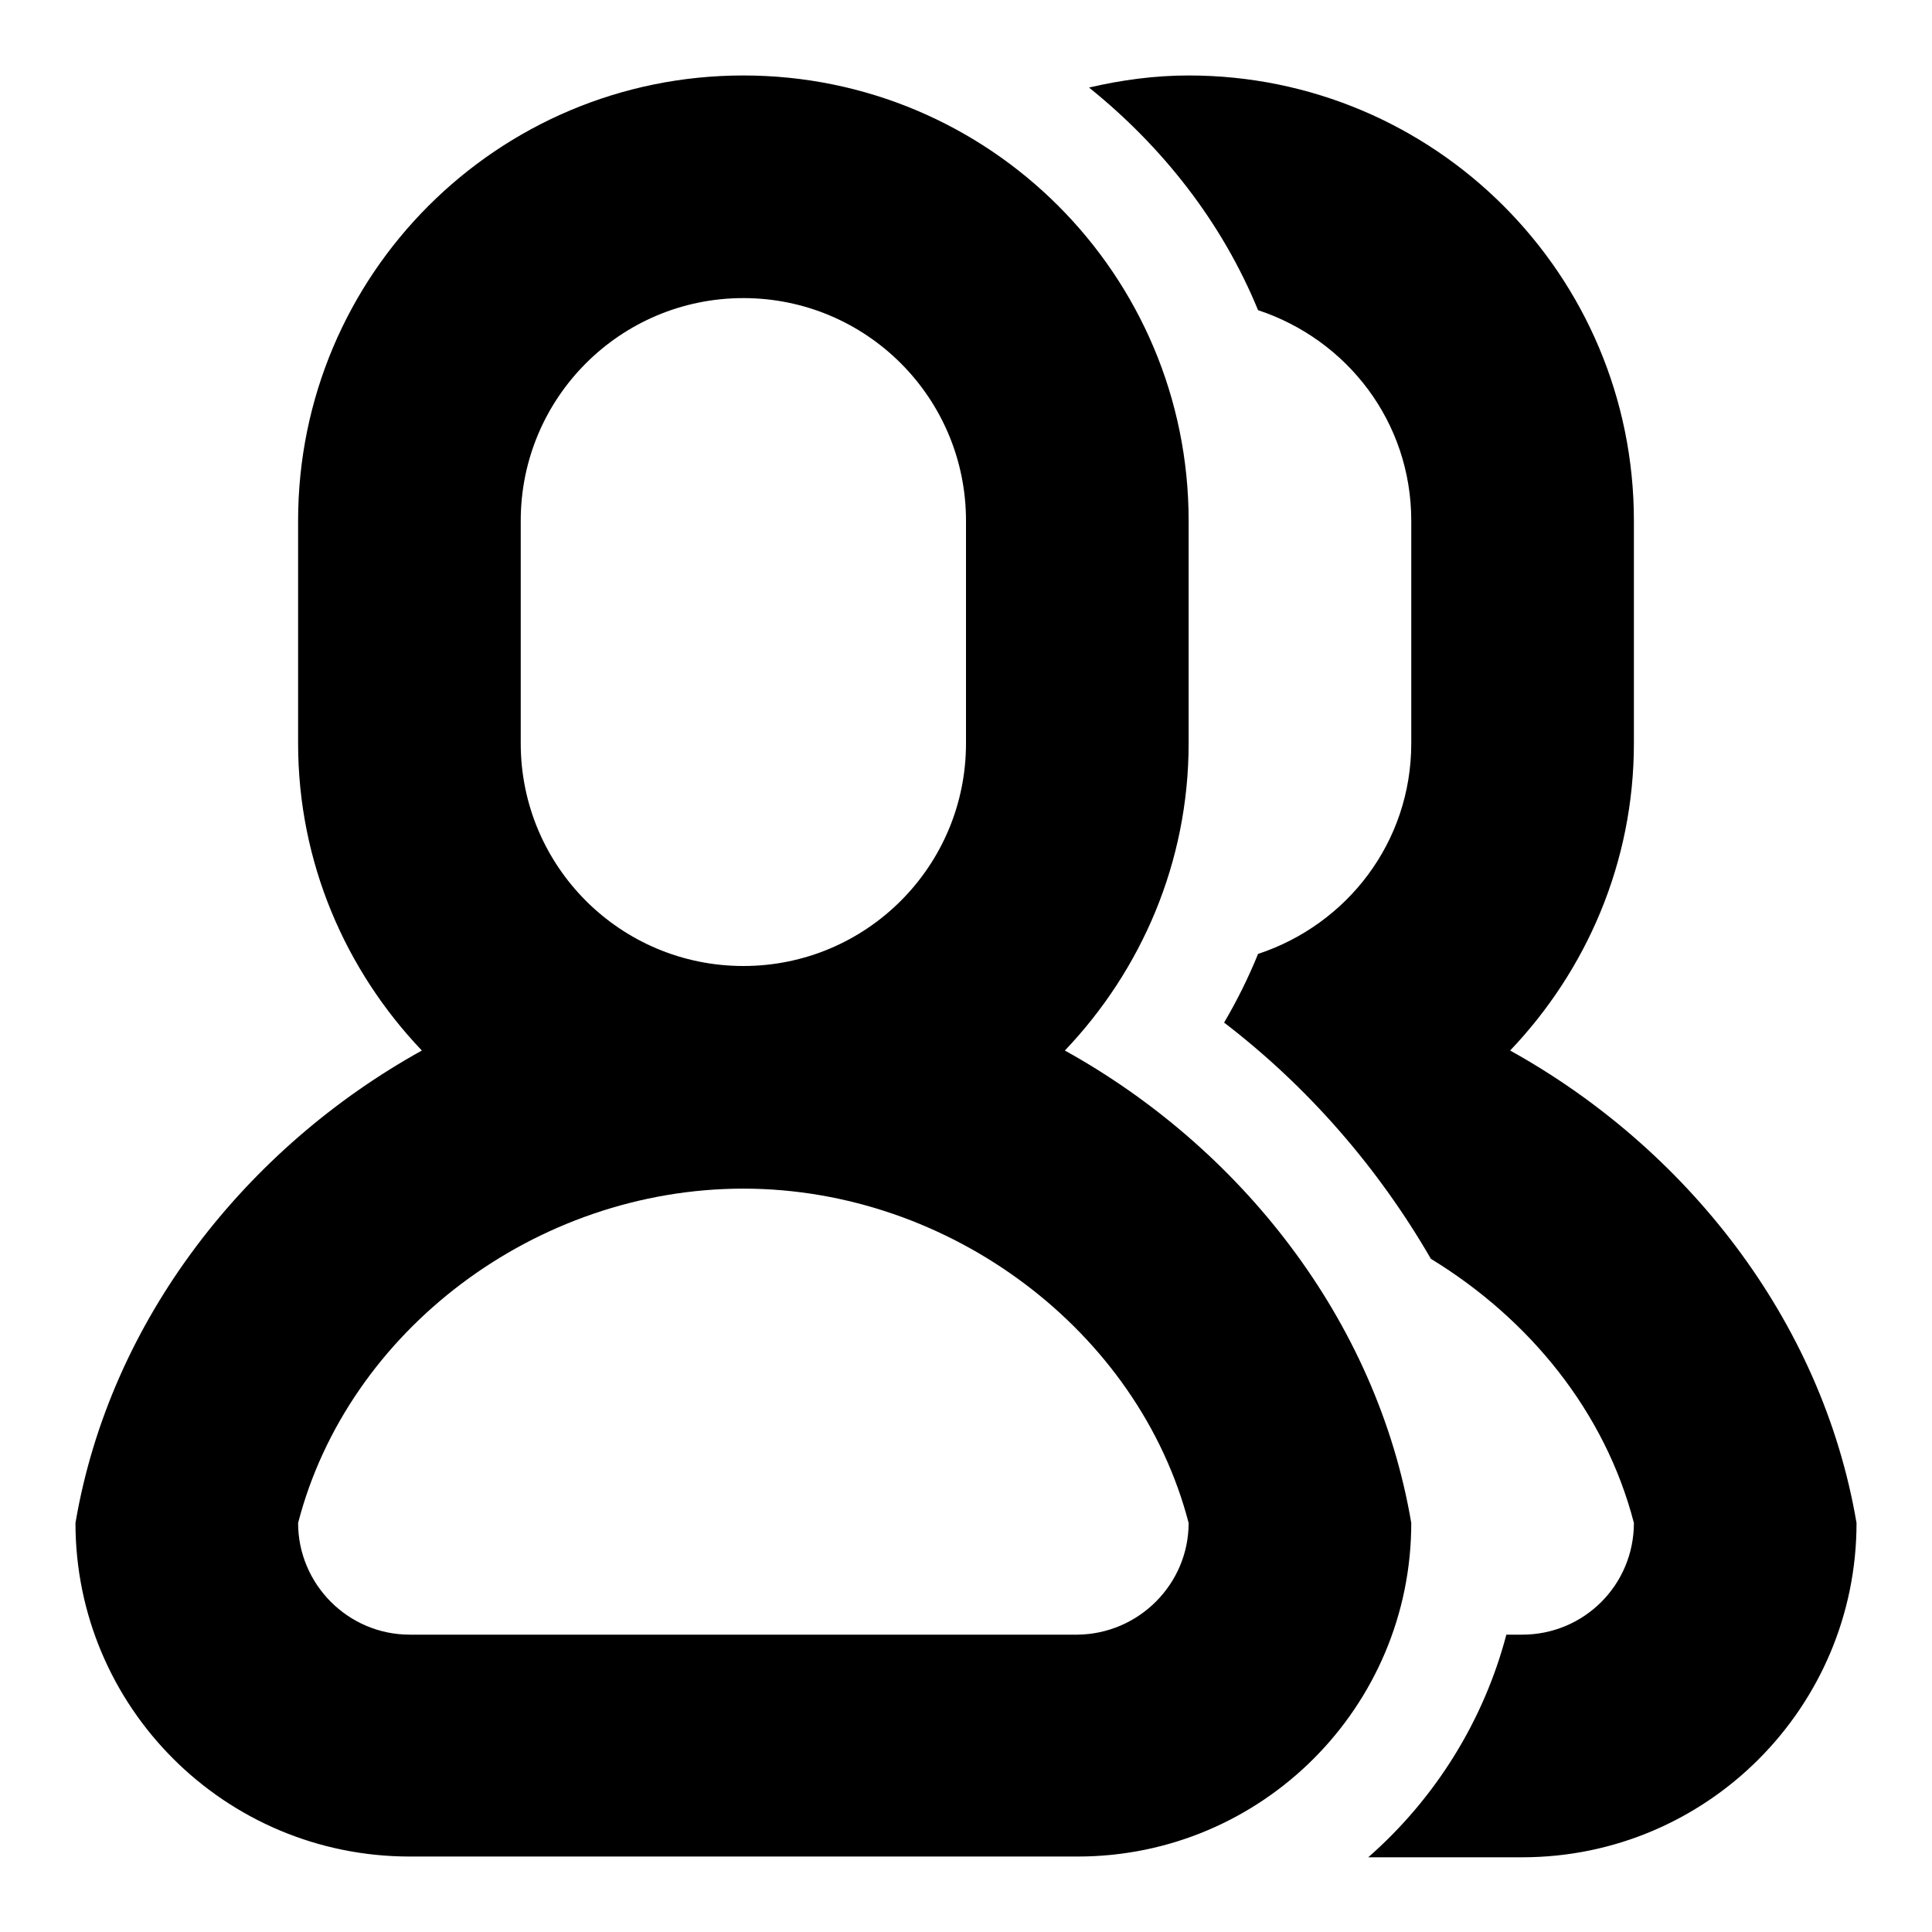 <?xml version="1.0" encoding="utf-8"?>
<!-- Svg Vector Icons : http://www.onlinewebfonts.com/icon -->
<!DOCTYPE svg PUBLIC "-//W3C//DTD SVG 1.1//EN" "http://www.w3.org/Graphics/SVG/1.1/DTD/svg11.dtd">
<svg version="1.1" xmlns="http://www.w3.org/2000/svg" xmlns:xlink="http://www.w3.org/1999/xlink" x="0px" y="0px" viewBox="0 0 256 256" enable-background="new 0 0 256 256" xml:space="preserve">
<g> <path fill="#000000" d="M200.1,139.2c23.1,12.8,41.3,35.5,45.9,62.6c0,24.4-19.8,44.3-44.3,44.3h-20.4c8.9-7.8,15.3-18.1,18.3-29.5 h2.1c8.2,0,14.8-6.6,14.8-14.8c-3.8-14.7-13.8-27-26.9-35c-7-12.1-16.3-22.8-27.4-31.3c1.7-2.9,3.2-5.9,4.5-9.1 c11.8-3.9,20.3-14.8,20.3-27.9V69c0-13.1-8.5-24-20.3-27.9c-4.8-11.7-12.7-21.7-22.4-29.5c4.3-1,8.7-1.6,13.2-1.6 c32.6,0,59,26.4,59,59v29.5C216.5,114.3,210.2,128.6,200.1,139.2z M142.8,246H54.3C29.8,246,10,226.2,10,201.8 c4.6-27.1,22.8-49.8,45.9-62.6c-10.1-10.6-16.4-24.9-16.4-40.7V69c0-32.6,26.4-59,59-59c32.6,0,59,26.4,59,59v29.5 c0,15.8-6.3,30.1-16.4,40.7c23.1,12.8,41.3,35.5,45.9,62.6C187,226.2,167.2,246,142.8,246z M128,98.5V69 c0-16.3-13.2-29.5-29.5-29.5S69,52.7,69,69v29.5c0,16.3,13.2,29.5,29.5,29.5S128,114.8,128,98.5z M157.5,201.8 c-6.6-25.4-31.6-44.3-59-44.3c-27.5,0-52.4,18.8-59,44.3c0,8.1,6.6,14.8,14.8,14.8h88.5C150.9,216.5,157.5,209.9,157.5,201.8z"/></g>
</svg>